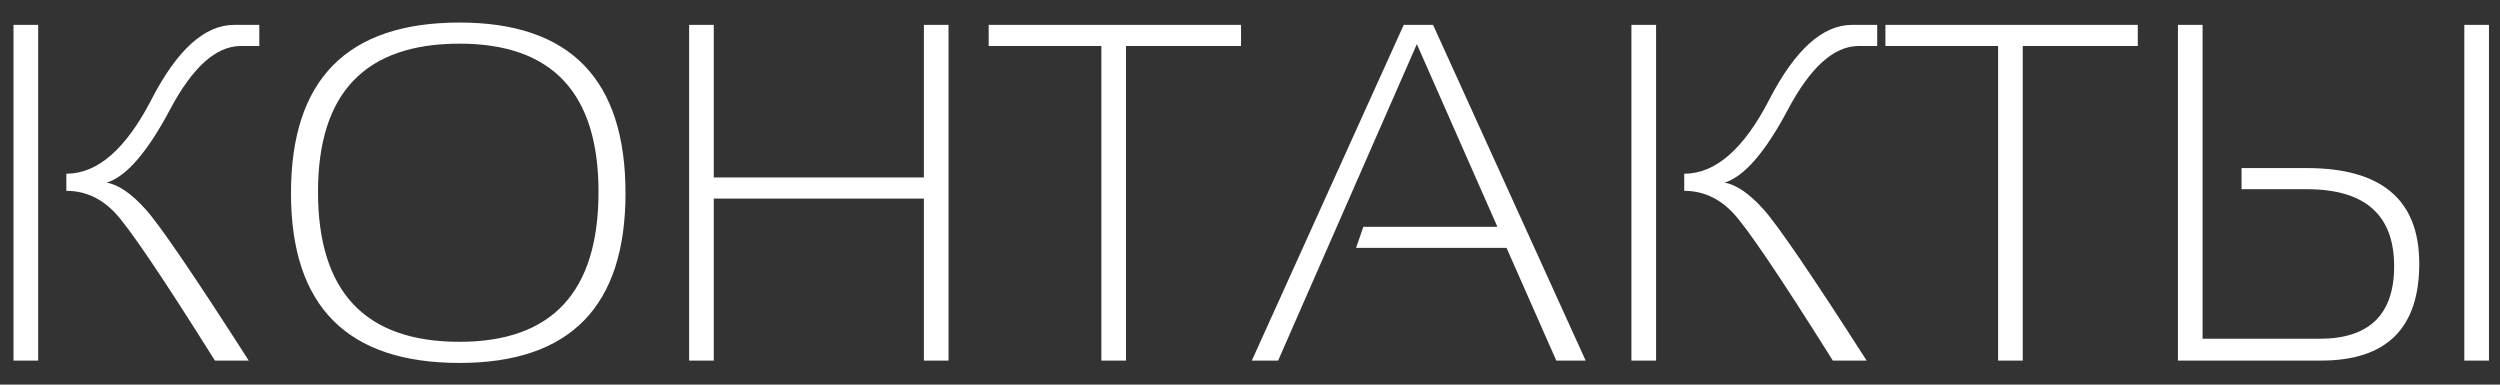 <?xml version="1.0" encoding="UTF-8"?> <svg xmlns="http://www.w3.org/2000/svg" width="104" height="16" viewBox="0 0 104 16" fill="none"><rect x="0" y="0" width="104" height="16" fill="#333333" stroke="none"/><path d="M8.941 15C6.734 11.484 5.344 9.43 4.771 8.838C4.199 8.239 3.528 7.939 2.76 7.939V7.227C4.062 7.227 5.243 6.195 6.305 4.131C7.372 2.067 8.518 1.035 9.742 1.035H10.787V1.914H10.016C8.987 1.914 8.004 2.799 7.066 4.57C6.129 6.335 5.253 7.344 4.439 7.598C4.928 7.682 5.465 8.05 6.051 8.701C6.637 9.346 8.069 11.445 10.348 15H8.941ZM1.588 1.035V15H0.562V1.035H1.588ZM13.229 7.979C13.229 12.139 15.191 14.219 19.117 14.219C22.971 14.219 24.898 12.139 24.898 7.979C24.898 3.87 22.971 1.816 19.117 1.816C15.191 1.816 13.229 3.87 13.229 7.979ZM12.105 8.037C12.105 3.304 14.443 0.938 19.117 0.938C23.72 0.938 26.021 3.304 26.021 8.037C26.021 12.744 23.72 15.098 19.117 15.098C14.443 15.098 12.105 12.744 12.105 8.037ZM28.668 15V1.035H29.693V7.383H38.434V1.035H39.459V15H38.434V8.262H29.693V15H28.668ZM51.627 1.035V1.914H46.842V15H45.816V1.914H41.129V1.035H51.627ZM53.17 15H52.076L58.395 1.035H59.615L65.963 15H64.742L62.672 10.312H56.412L56.715 9.434H62.291L58.941 1.836L53.17 15ZM76.246 15C74.039 11.484 72.649 9.43 72.076 8.838C71.503 8.239 70.833 7.939 70.064 7.939V7.227C71.367 7.227 72.548 6.195 73.609 4.131C74.677 2.067 75.823 1.035 77.047 1.035H78.092V1.914H77.32C76.292 1.914 75.309 2.799 74.371 4.57C73.434 6.335 72.558 7.344 71.744 7.598C72.232 7.682 72.769 8.05 73.356 8.701C73.941 9.346 75.374 11.445 77.652 15H76.246ZM68.893 1.035V15H67.867V1.035H68.893ZM88.932 1.035V1.914H84.147V15H83.121V1.914H78.434V1.035H88.932ZM91.627 1.035V14.092H96.49C98.561 14.092 99.596 13.086 99.596 11.074C99.596 8.939 98.385 7.871 95.963 7.871H93.248V6.992H95.963C99.081 6.992 100.641 8.317 100.641 10.967C100.641 13.656 99.28 15 96.559 15H90.602V1.035H91.627ZM102.516 15V1.035H103.541V15H102.516Z" fill="white"></path></svg> 
